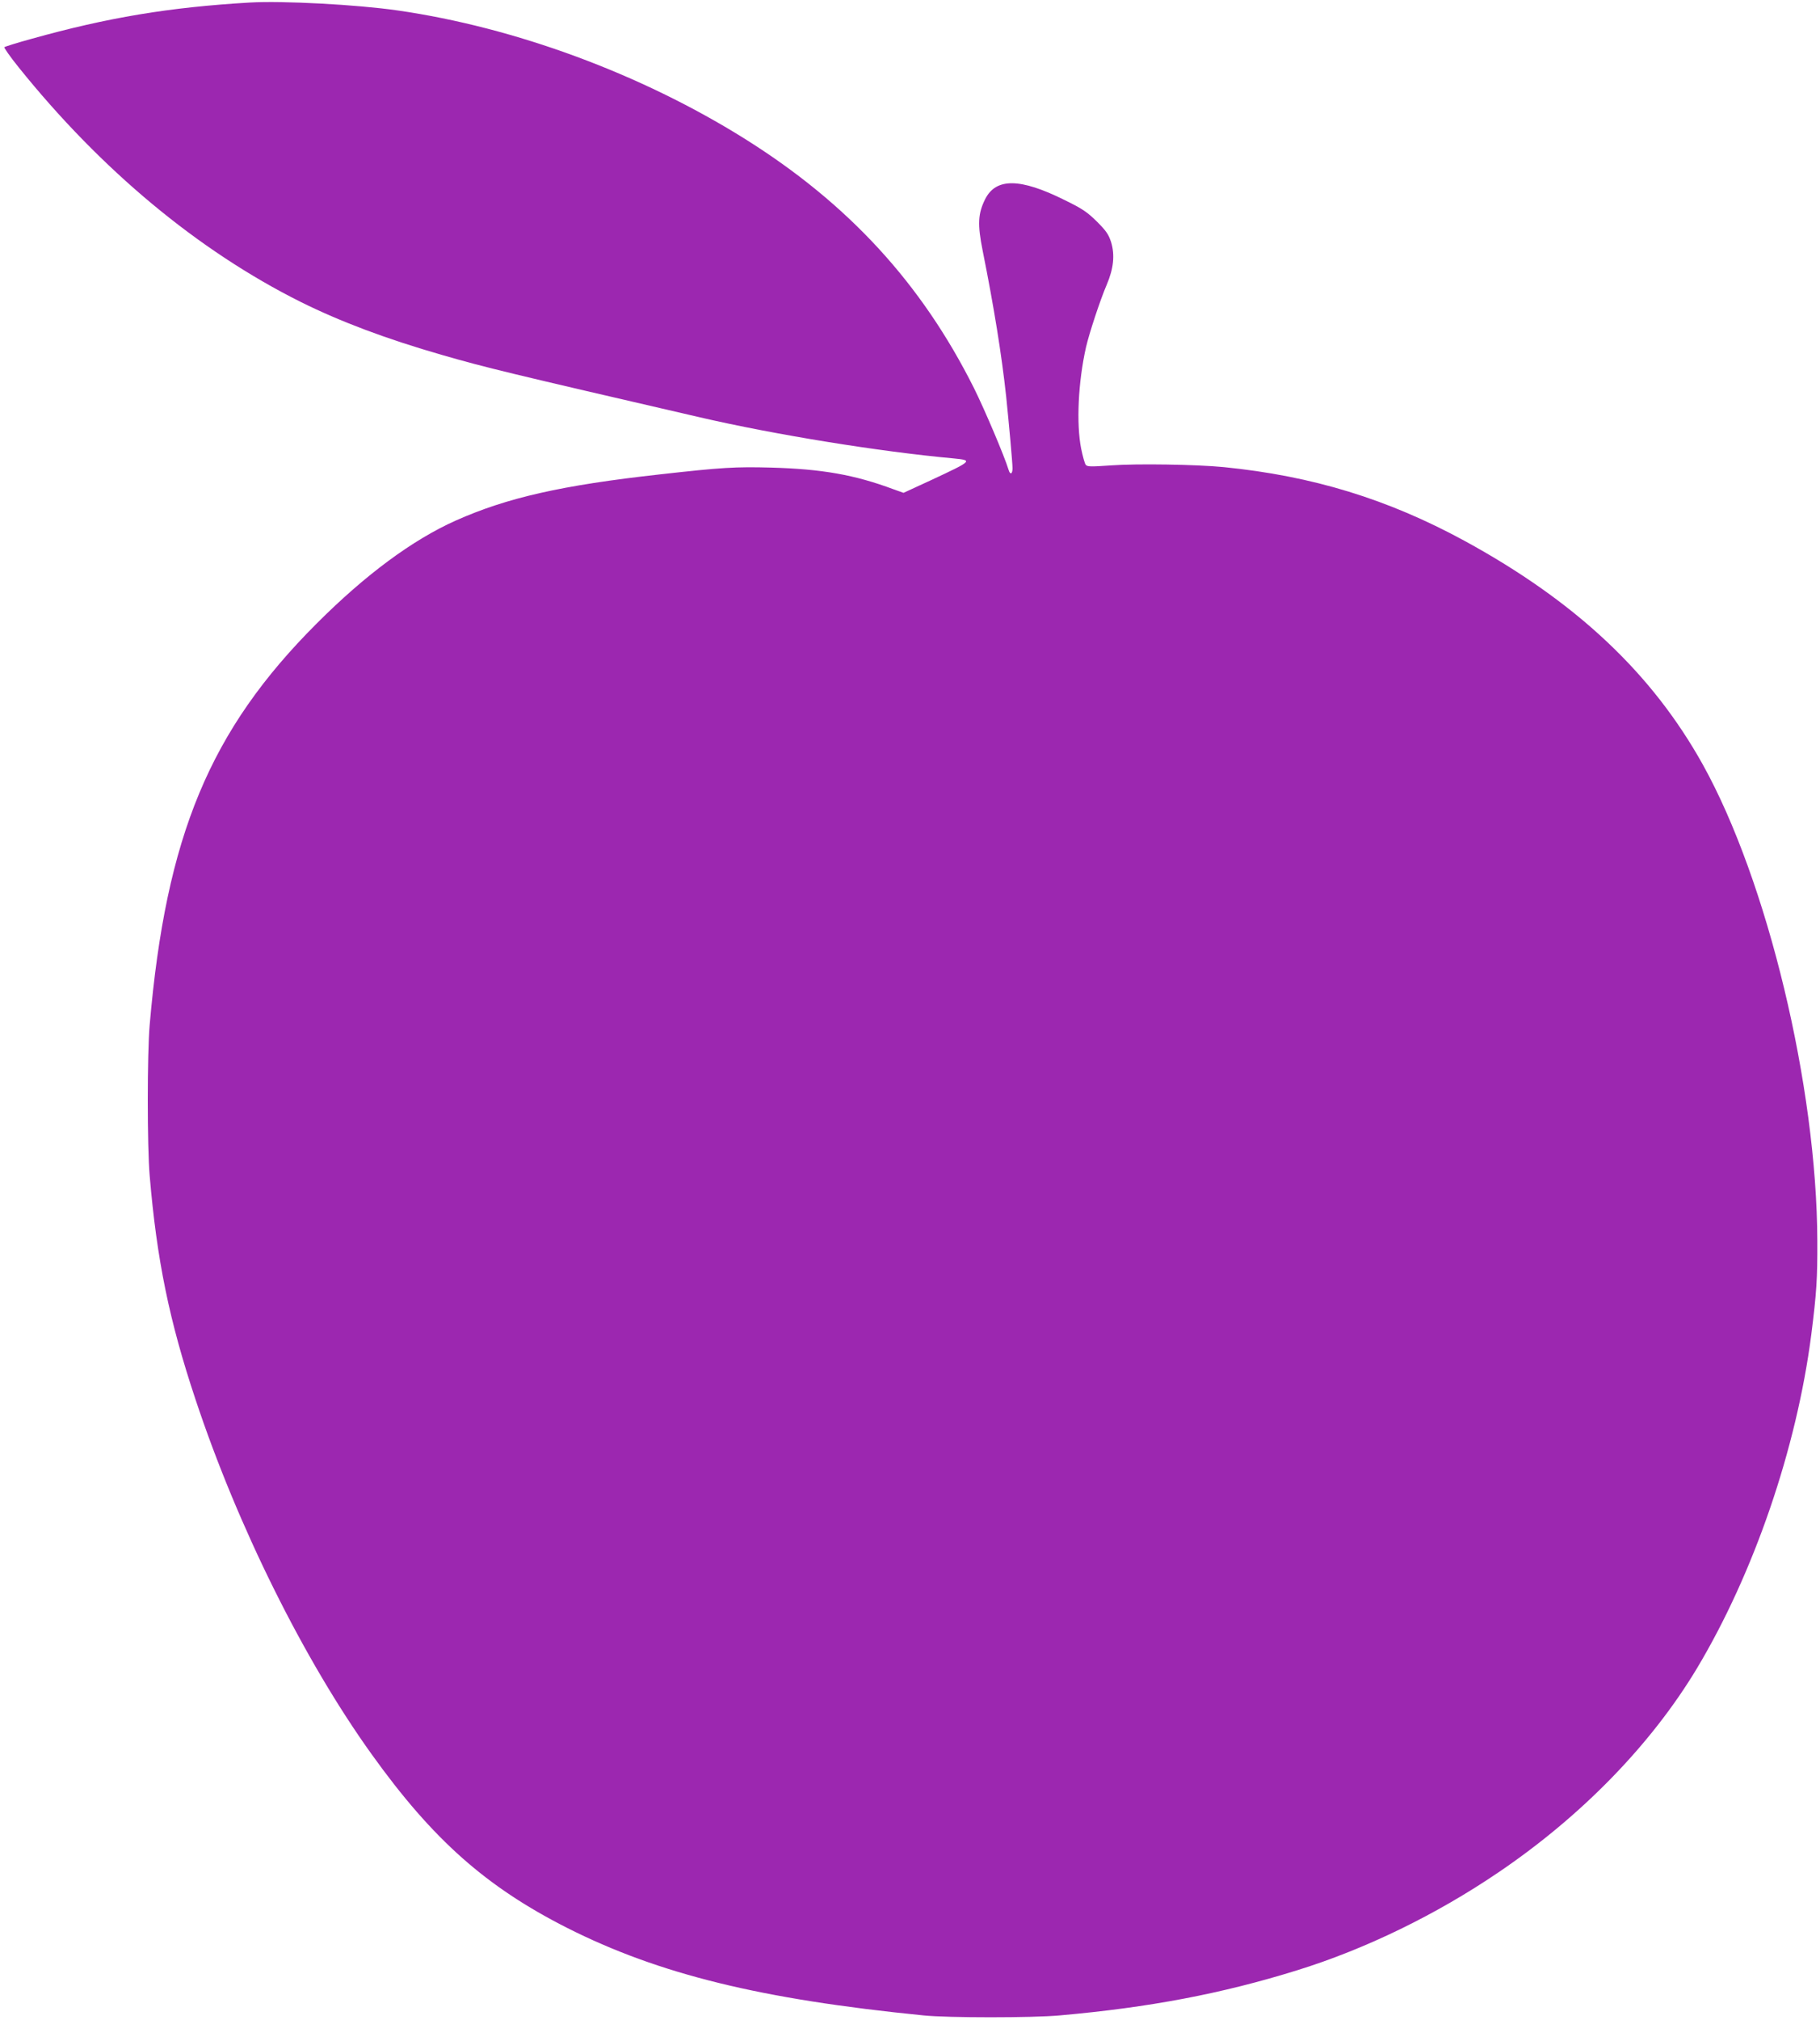 <?xml version="1.0" standalone="no"?>
<!DOCTYPE svg PUBLIC "-//W3C//DTD SVG 20010904//EN"
 "http://www.w3.org/TR/2001/REC-SVG-20010904/DTD/svg10.dtd">
<svg version="1.0" xmlns="http://www.w3.org/2000/svg"
 width="1154pt" height="1280pt" viewBox="0 0 1154 1280"
 preserveAspectRatio="xMidYMid meet">
<g transform="translate(0,1280) scale(0.1,-0.1)"
fill="#9c27b0" stroke="none">
<path d="M1585 12784 c-512 -30 -901 -95 -1385 -230 -91 -25 -168 -49 -172
-53 -4 -3 36 -60 89 -126 523 -651 1138 -1163 1791 -1489 250 -124 539 -233
897 -336 274 -79 419 -114 1635 -395 476 -110 1137 -217 1608 -260 122 -12
118 -15 -141 -136 l-178 -82 -62 22 c-249 93 -456 129 -778 138 -227 6 -312 1
-704 -43 -623 -69 -971 -148 -1296 -293 -273 -122 -571 -342 -880 -651 -678
-677 -957 -1346 -1060 -2545 -16 -183 -16 -770 0 -955 45 -533 124 -918 290
-1416 268 -807 689 -1654 1118 -2251 388 -541 725 -839 1238 -1099 582 -294
1231 -453 2260 -555 155 -16 691 -16 865 0 566 50 1026 137 1505 286 435 135
883 353 1280 623 526 357 965 809 1254 1289 362 604 633 1395 726 2118 33 261
39 353 38 590 -3 981 -316 2282 -726 3020 -324 582 -808 1035 -1513 1419 -486
264 -963 410 -1524 466 -173 17 -552 23 -715 11 -130 -9 -151 -9 -161 4 -6 8
-19 54 -29 103 -31 158 -19 420 31 642 20 87 89 297 131 395 44 103 53 189 28
271 -16 49 -31 71 -90 130 -61 60 -91 81 -206 137 -280 139 -433 141 -502 6
-46 -92 -50 -160 -16 -329 71 -354 120 -657 149 -925 17 -165 40 -418 40 -452
0 -38 -15 -44 -25 -10 -26 86 -151 380 -219 517 -333 665 -797 1170 -1456
1582 -656 410 -1455 705 -2200 812 -256 37 -729 62 -935 50z"/>
</g>
</svg>
